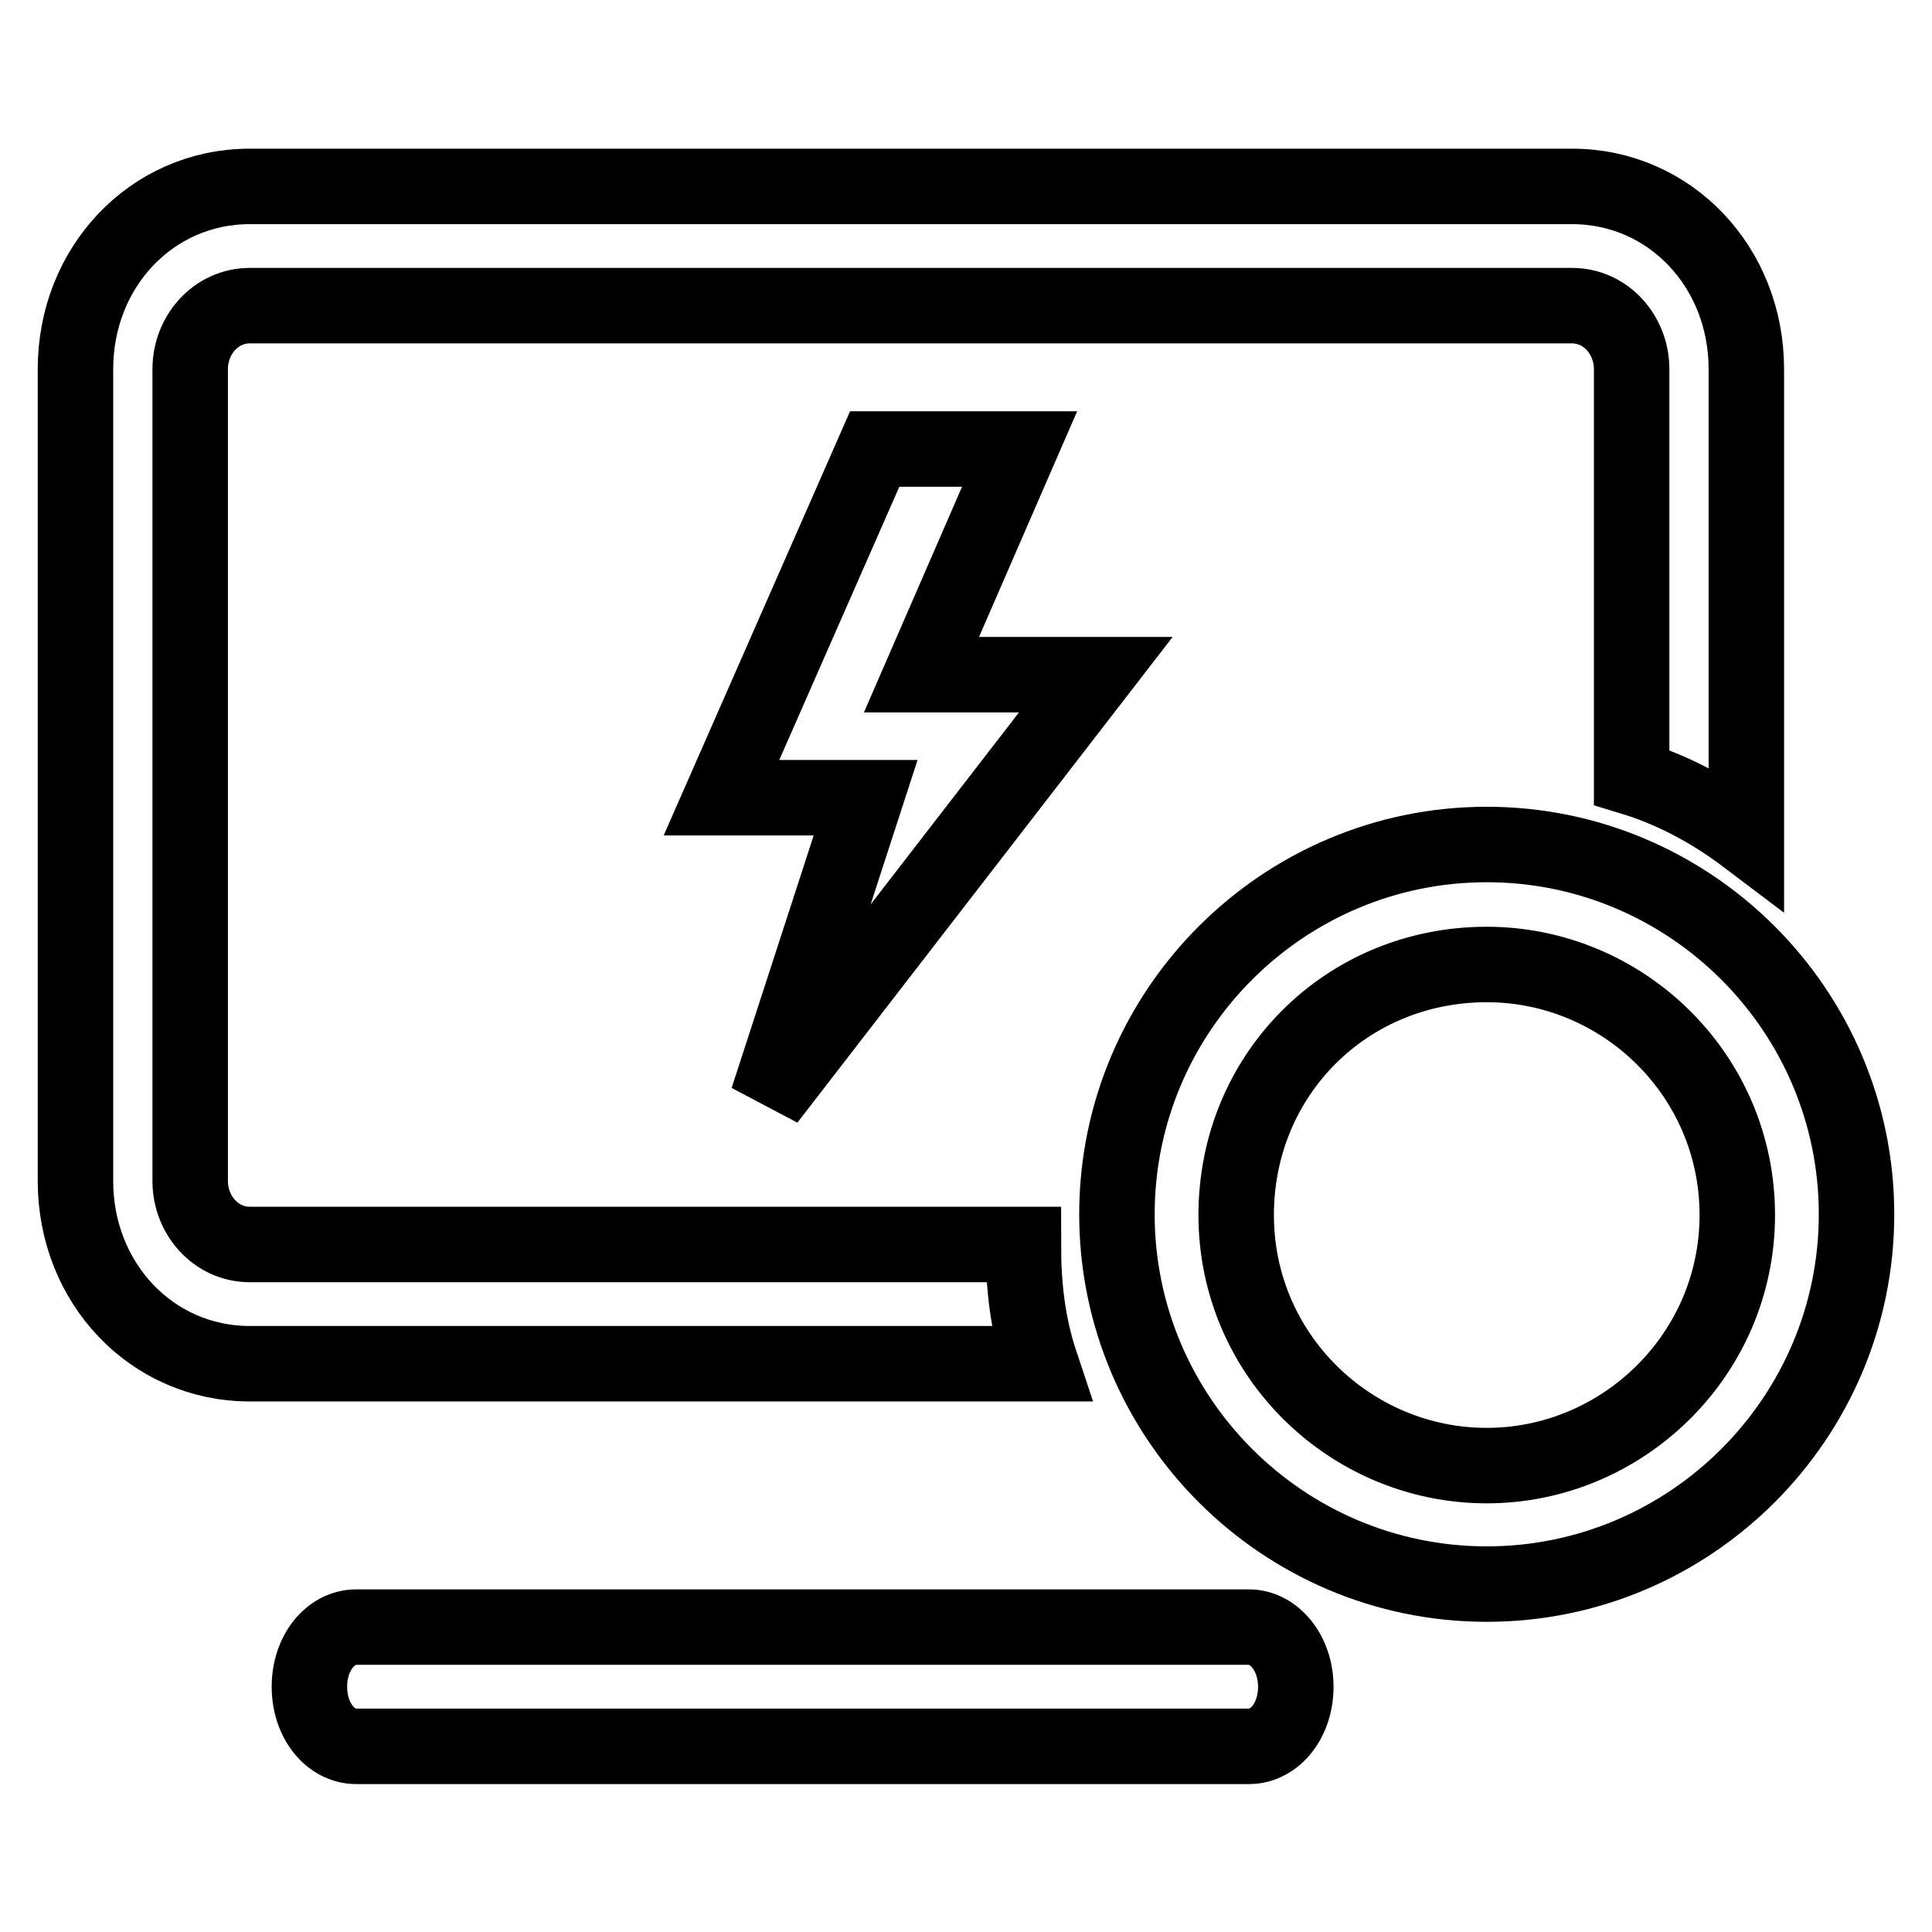 <?xml version="1.0" encoding="utf-8"?>
<!-- Svg Vector Icons : http://www.onlinewebfonts.com/icon -->
<!DOCTYPE svg PUBLIC "-//W3C//DTD SVG 1.1//EN" "http://www.w3.org/Graphics/SVG/1.1/DTD/svg11.dtd">
<svg version="1.1" xmlns="http://www.w3.org/2000/svg" xmlns:xlink="http://www.w3.org/1999/xlink" x="0px" y="0px" viewBox="0 0 256 256" enable-background="new 0 0 256 256" xml:space="preserve">
<g> <path stroke-width="10" fill-opacity="0" stroke="#000000"  d="M165.5,215.6H47.2c-3.4,0-6.2,3.4-6.2,7.9s2.8,7.9,6.2,7.9h118.3c3.4,0,6.2-3.4,6.2-7.9 S168.8,215.6,165.5,215.6z M135.6,164.9H33.1c-4.5,0-7.9-3.9-7.9-8.4V48.9c0-4.5,3.4-8.4,7.9-8.4h175.2c4.5,0,7.9,3.9,7.9,8.4v54.1 c5.6,1.7,10.7,4.5,15.2,7.9v-62c0-13.5-10.1-24.2-23.1-24.2H33.1c-13,0-23.1,10.7-23.1,24.2v107.6c0,13.5,10.1,24.2,23.1,24.2 h104.8C136.2,175.6,135.6,170.5,135.6,164.9L135.6,164.9z"/> <path stroke-width="10" fill-opacity="0" stroke="#000000"  d="M145.2,89.4h-23.1l13-29.9h-19.2l-20.3,46.2h19.1l-13,40L145.2,89.4z M197,111.9c-27,0-49,22-49,49 s22,49,49,49s49-22,49-49S224,111.9,197,111.9z M197,194.2c-18,0-33.2-14.6-33.2-33.2c0-18.6,14.6-33.2,33.2-33.2 c18,0,33.2,14.6,33.2,33.2C230.2,179.5,215,194.2,197,194.2L197,194.2z"/></g>
</svg>